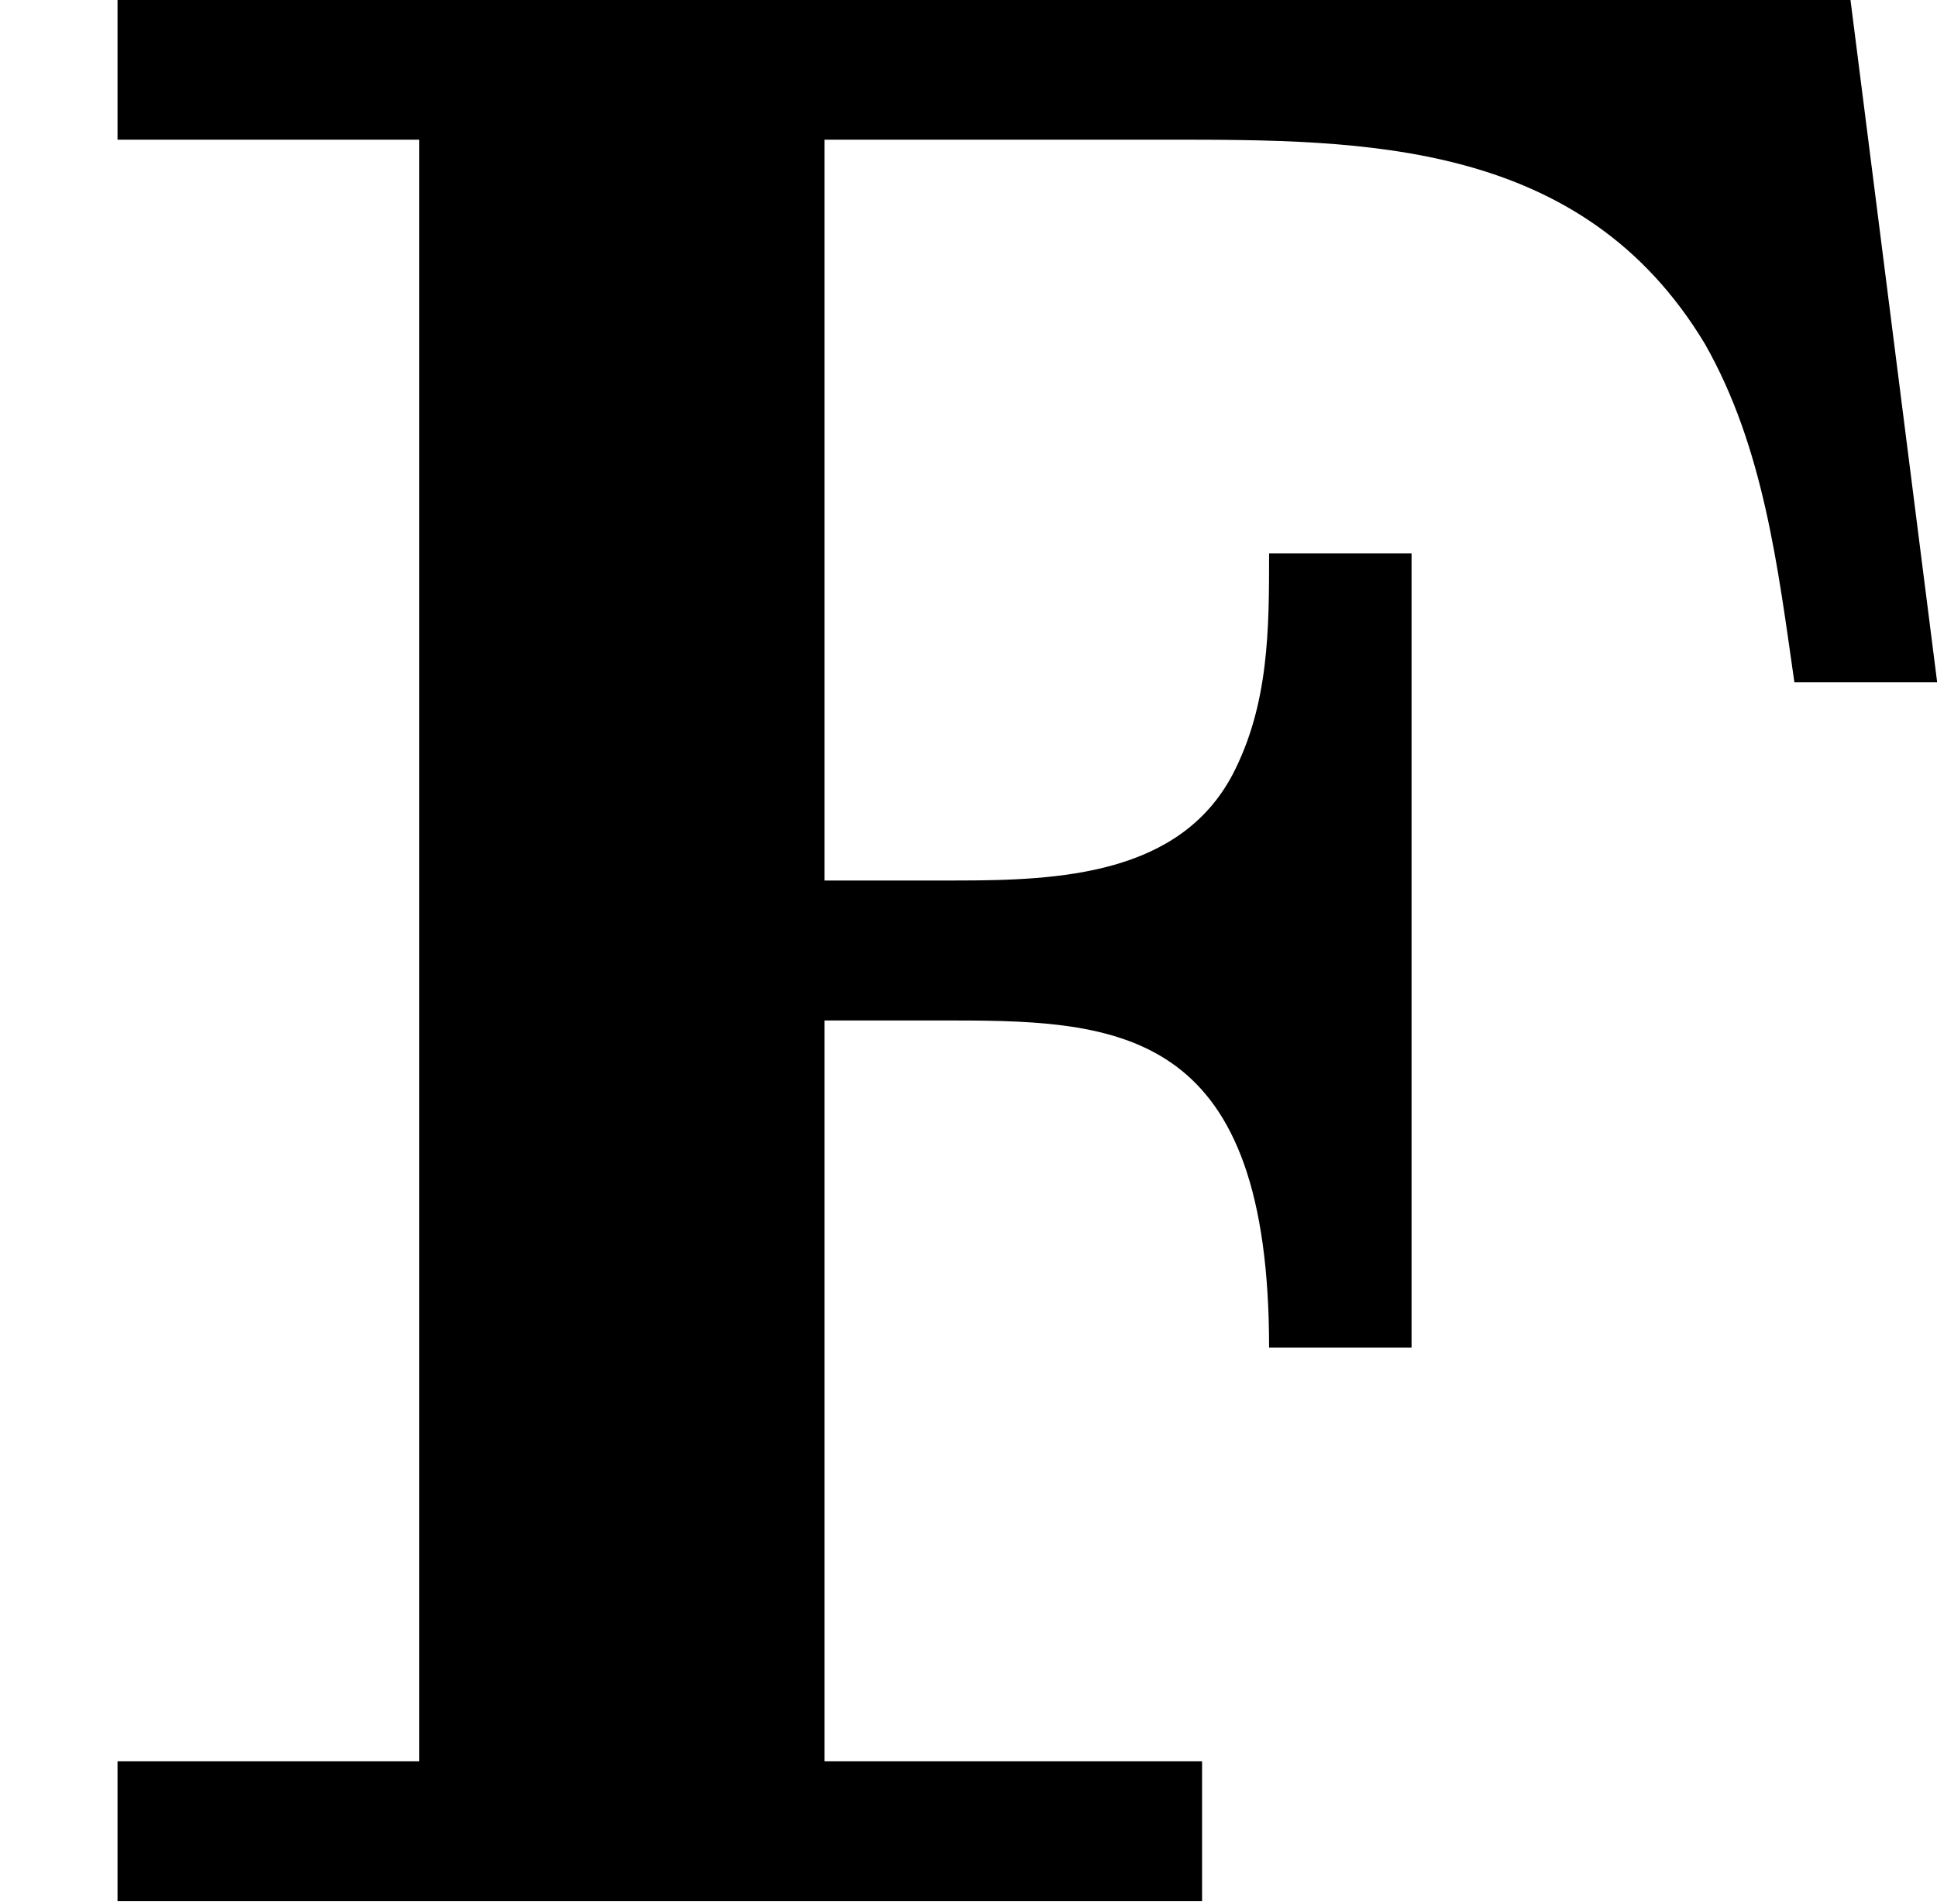 <?xml version='1.0' encoding='UTF-8'?>
<!-- This file was generated by dvisvgm 2.13.3 -->
<svg version='1.1' xmlns='http://www.w3.org/2000/svg' xmlns:xlink='http://www.w3.org/1999/xlink' width='12.427pt' height='12.212pt' viewBox='40.18 1214.404 12.427 12.212'>
<defs>
<path id='g10-70' d='M.377-6.106V-5.658H1.345V-.457H.377V-.009H3.856V-.457H2.645V-2.833H3.067C3.613-2.833 4.071-2.789 4.071-1.784H4.528V-4.331H4.071C4.071-4.089 4.071-3.847 3.954-3.622C3.784-3.3 3.398-3.282 3.067-3.282H2.645V-5.658H3.748C4.376-5.658 5.075-5.658 5.469-5.003C5.658-4.671 5.703-4.286 5.756-3.918H6.214L5.936-6.106H.377Z'/>
</defs>
<g id='page33' transform='matrix(2 0 0 2 0 0)'>
<use x='20.09' y='613.308' xlink:href='#g10-70'/>
</g>
</svg>